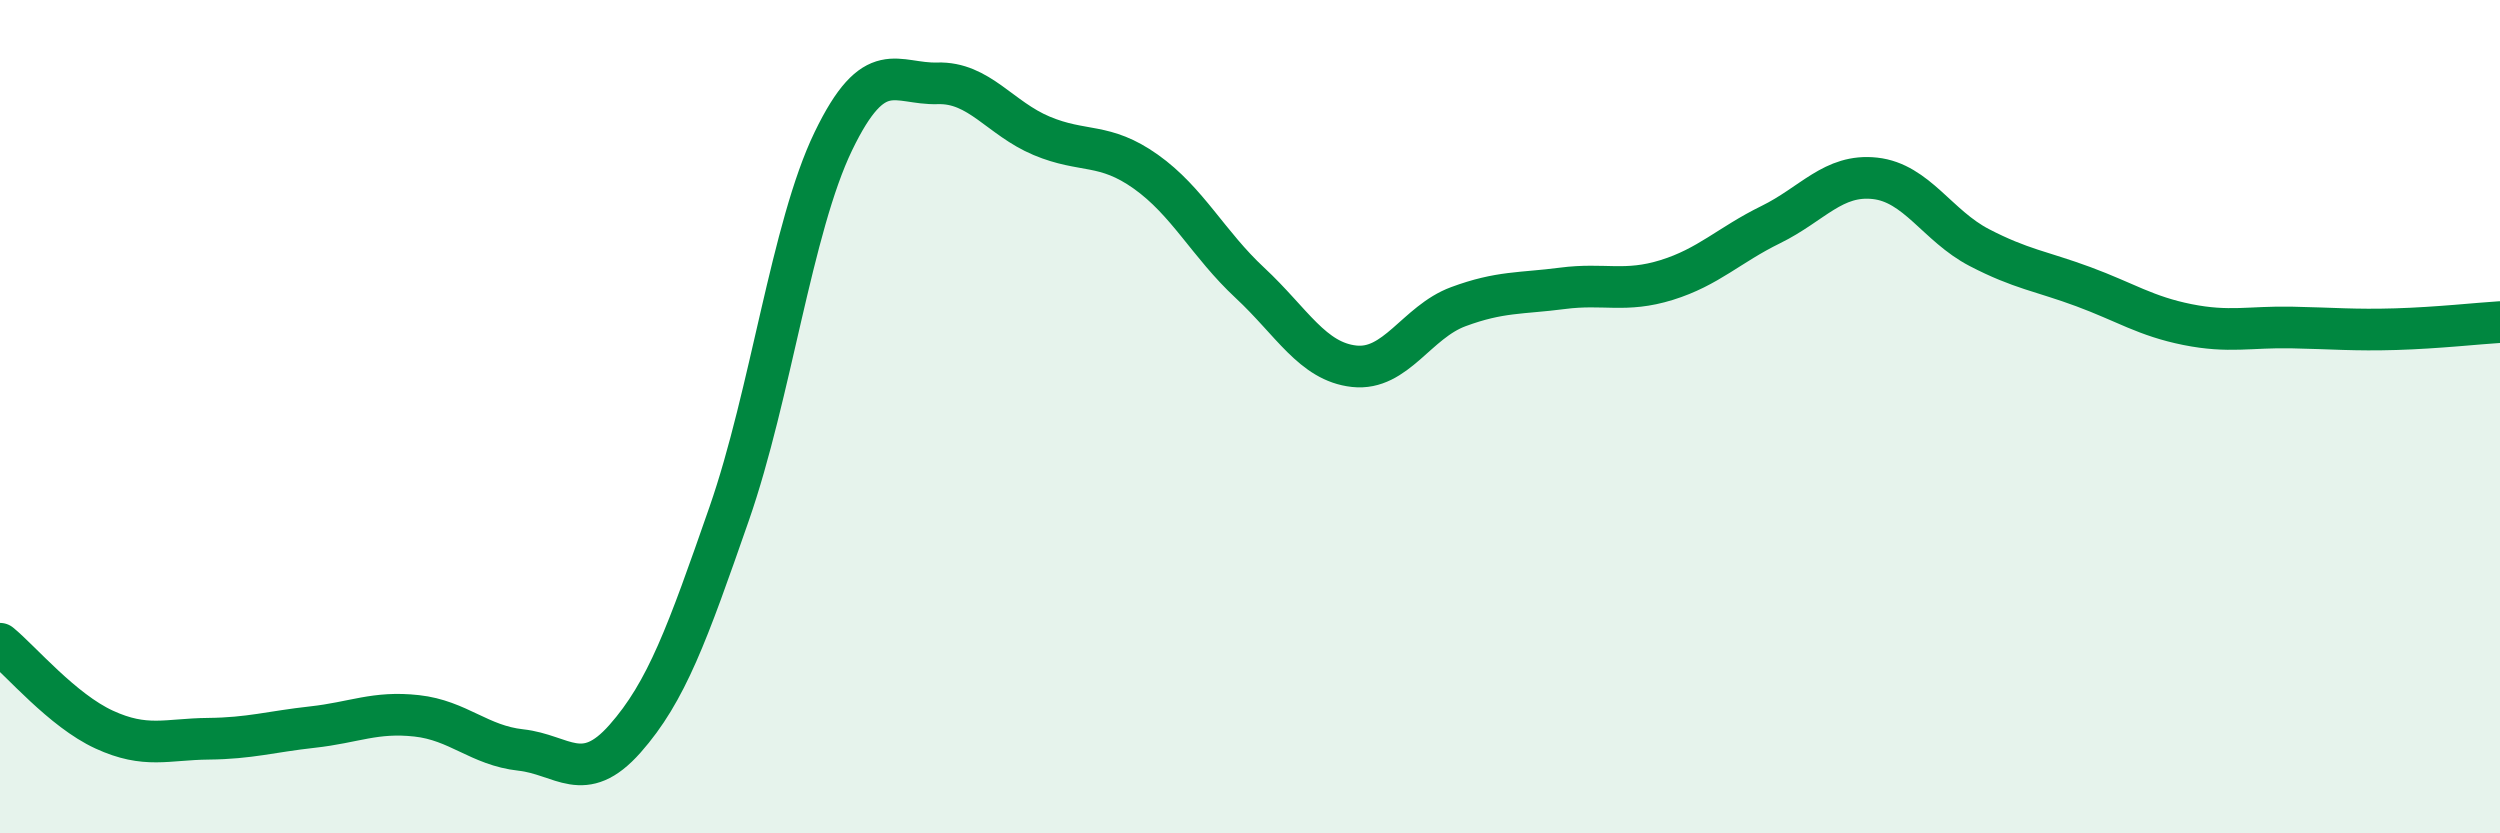 
    <svg width="60" height="20" viewBox="0 0 60 20" xmlns="http://www.w3.org/2000/svg">
      <path
        d="M 0,15.45 C 0.5,15.86 1.5,17.05 2.5,17.51 C 3.5,17.97 4,17.74 5,17.73 C 6,17.72 6.5,17.56 7.5,17.45 C 8.5,17.34 9,17.07 10,17.18 C 11,17.29 11.5,17.89 12.5,18 C 13.5,18.11 14,18.86 15,17.73 C 16,16.6 16.5,15.2 17.5,12.33 C 18.5,9.46 19,5.46 20,3.39 C 21,1.32 21.5,2.03 22.5,2 C 23.5,1.97 24,2.84 25,3.26 C 26,3.68 26.5,3.41 27.5,4.12 C 28.5,4.83 29,5.86 30,6.79 C 31,7.72 31.5,8.68 32.5,8.79 C 33.5,8.9 34,7.73 35,7.36 C 36,6.99 36.5,7.05 37.5,6.92 C 38.5,6.79 39,7.03 40,6.72 C 41,6.41 41.5,5.88 42.5,5.39 C 43.5,4.9 44,4.17 45,4.28 C 46,4.39 46.5,5.42 47.5,5.94 C 48.5,6.46 49,6.51 50,6.88 C 51,7.25 51.5,7.59 52.5,7.79 C 53.5,7.99 54,7.84 55,7.86 C 56,7.88 56.5,7.93 57.5,7.9 C 58.5,7.87 59.5,7.76 60,7.73L60 20L0 20Z"
        fill="#008740"
        opacity="0.1"
        stroke-linecap="round"
        stroke-linejoin="round"
      />
      <path
        d="M 0,15.45 C 0.5,15.86 1.5,17.05 2.5,17.51 C 3.5,17.97 4,17.74 5,17.73 C 6,17.72 6.5,17.56 7.5,17.45 C 8.5,17.34 9,17.07 10,17.18 C 11,17.29 11.5,17.89 12.5,18 C 13.5,18.11 14,18.86 15,17.73 C 16,16.6 16.5,15.2 17.5,12.33 C 18.5,9.46 19,5.46 20,3.39 C 21,1.32 21.5,2.03 22.5,2 C 23.5,1.97 24,2.84 25,3.26 C 26,3.68 26.5,3.41 27.5,4.12 C 28.5,4.83 29,5.86 30,6.79 C 31,7.72 31.5,8.68 32.5,8.79 C 33.5,8.9 34,7.73 35,7.36 C 36,6.99 36.5,7.05 37.5,6.92 C 38.5,6.79 39,7.03 40,6.72 C 41,6.41 41.5,5.88 42.5,5.39 C 43.5,4.9 44,4.17 45,4.28 C 46,4.39 46.5,5.42 47.5,5.94 C 48.5,6.46 49,6.51 50,6.88 C 51,7.25 51.5,7.59 52.5,7.79 C 53.5,7.99 54,7.84 55,7.86 C 56,7.88 56.5,7.93 57.5,7.9 C 58.5,7.87 59.5,7.76 60,7.73"
        stroke="#008740"
        stroke-width="1"
        fill="none"
        stroke-linecap="round"
        stroke-linejoin="round"
      />
    </svg>
  